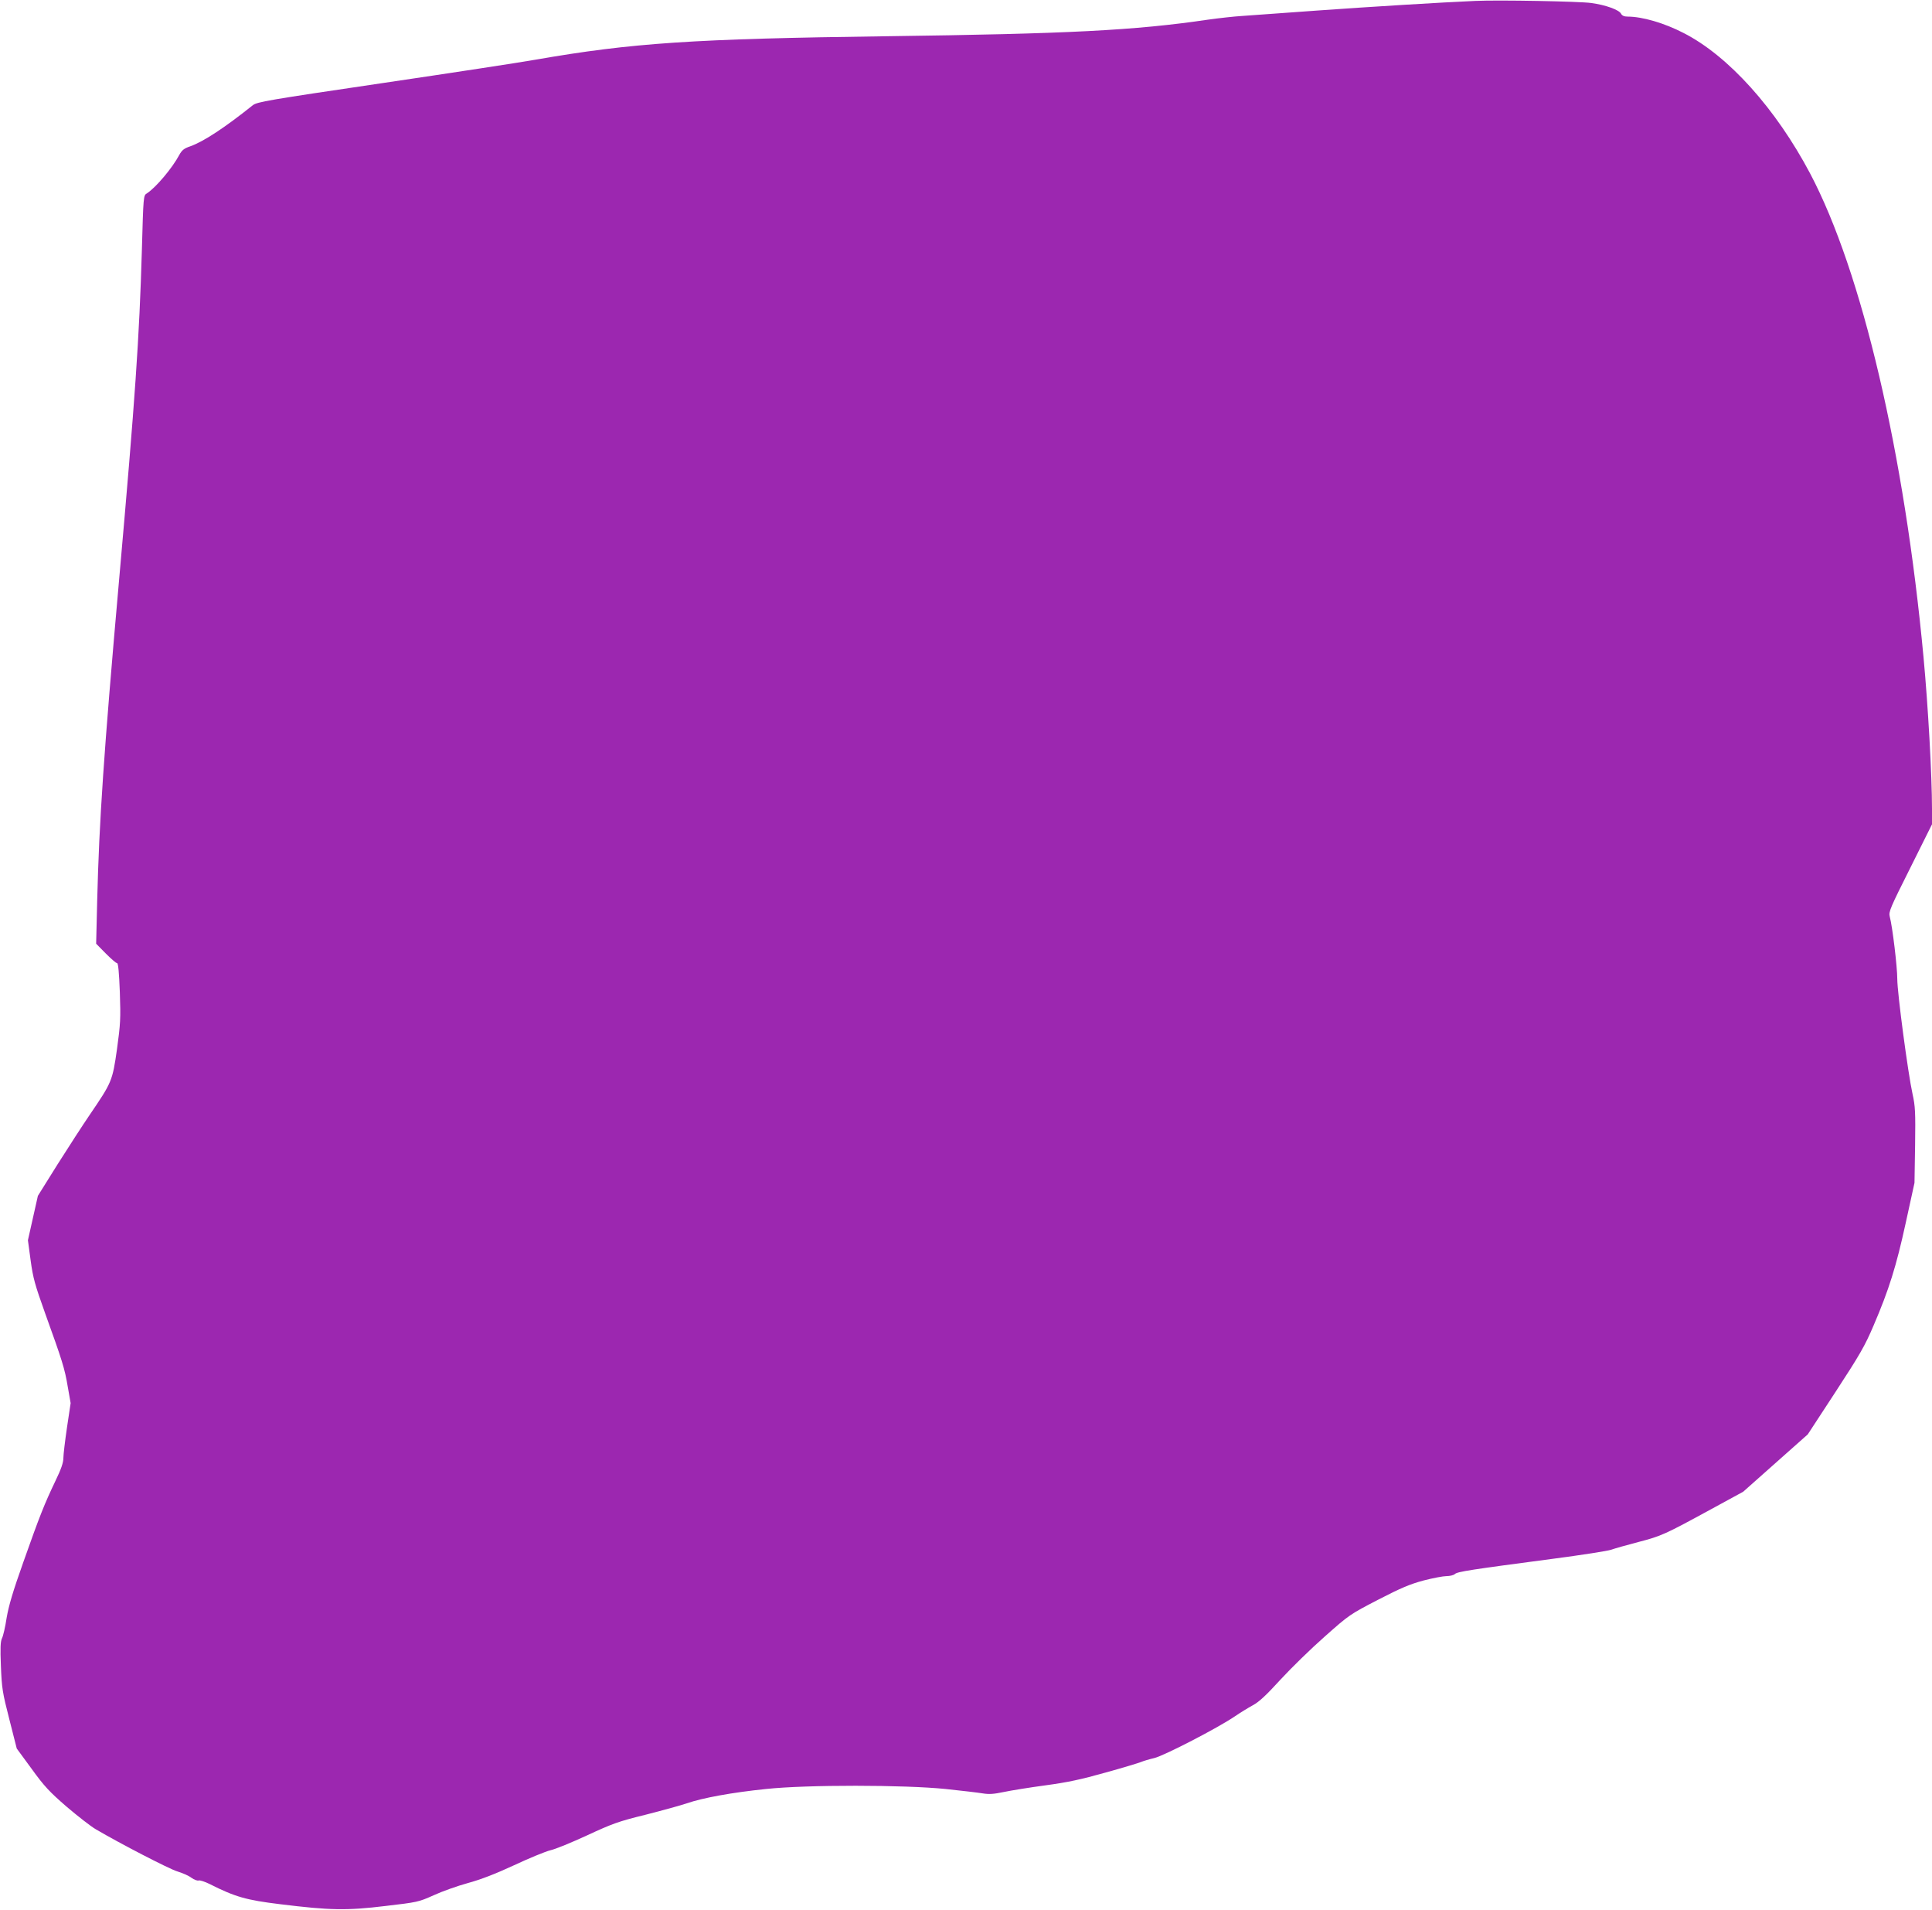 <?xml version="1.0" standalone="no"?>
<!DOCTYPE svg PUBLIC "-//W3C//DTD SVG 20010904//EN"
 "http://www.w3.org/TR/2001/REC-SVG-20010904/DTD/svg10.dtd">
<svg version="1.0" xmlns="http://www.w3.org/2000/svg"
 width="1280pt" height="1265pt" viewBox="0 0 1280 1265"
 preserveAspectRatio="xMidYMid meet">
<g transform="translate(0,1265) scale(0.1,-0.1)"
fill="#9c27b0" stroke="none">
<path d="M9775 12644 c-230 -10 -686 -38 -1050 -64 -225 -16 -450 -32 -500
-36 -49 -3 -148 -14 -220 -24 -488 -72 -931 -94 -2130 -110 -1285 -17 -1686
-44 -2325 -155 -107 -19 -566 -89 -1020 -156 -759 -112 -827 -124 -855 -146
-188 -150 -325 -240 -414 -272 -42 -14 -56 -26 -73 -57 -47 -88 -155 -216
-215 -255 -23 -14 -23 -17 -33 -374 -17 -586 -44 -976 -150 -2175 -103 -1164
-133 -1610 -146 -2133 l-7 -288 64 -65 c35 -35 68 -64 75 -64 7 0 13 -61 18
-193 6 -176 4 -209 -19 -377 -30 -211 -34 -219 -181 -435 -45 -66 -141 -214
-213 -328 l-130 -208 -33 -147 -33 -147 18 -134 c16 -117 28 -160 96 -350 113
-313 130 -366 150 -487 l19 -108 -24 -160 c-13 -89 -24 -180 -24 -203 0 -31
-15 -75 -54 -155 -72 -151 -102 -226 -211 -534 -70 -197 -97 -289 -111 -370
-9 -60 -23 -121 -31 -136 -10 -22 -12 -62 -7 -185 6 -146 10 -173 56 -352 l49
-193 99 -135 c83 -115 118 -152 231 -250 74 -63 161 -131 194 -150 158 -93
486 -263 540 -279 33 -10 75 -28 93 -42 18 -13 40 -21 48 -18 8 3 42 -8 74
-24 168 -85 243 -106 465 -133 331 -41 442 -43 698 -12 213 25 219 26 320 71
56 26 158 62 227 81 85 23 183 61 306 118 100 47 208 91 240 99 33 7 142 52
244 99 166 77 206 92 385 136 110 28 234 62 275 76 104 36 300 72 525 95 272
29 915 28 1190 0 105 -11 215 -24 245 -29 43 -7 73 -5 140 9 47 10 171 30 275
44 148 20 237 39 400 85 116 32 221 64 235 70 14 6 53 18 88 26 68 17 423 201
533 276 35 24 89 57 120 74 41 22 89 67 183 170 71 77 202 205 293 285 162
144 167 147 354 244 151 78 211 103 300 127 62 16 130 29 152 29 22 0 48 6 56
14 17 16 113 30 651 101 190 25 363 52 385 60 22 8 103 31 180 51 153 40 173
49 483 218 l211 115 214 190 214 190 185 283 c160 245 194 304 251 438 102
238 150 391 213 680 l58 265 4 249 c3 221 1 259 -17 340 -30 136 -101 669
-101 761 0 80 -32 348 -50 414 -8 31 2 55 136 322 l144 289 0 102 c0 222 -26
681 -56 1003 -126 1352 -408 2555 -751 3205 -228 431 -542 780 -838 931 -129
67 -275 109 -371 109 -23 0 -37 6 -44 19 -13 26 -102 58 -197 71 -77 11 -612
21 -768 14z"/>
</g>
</svg>
